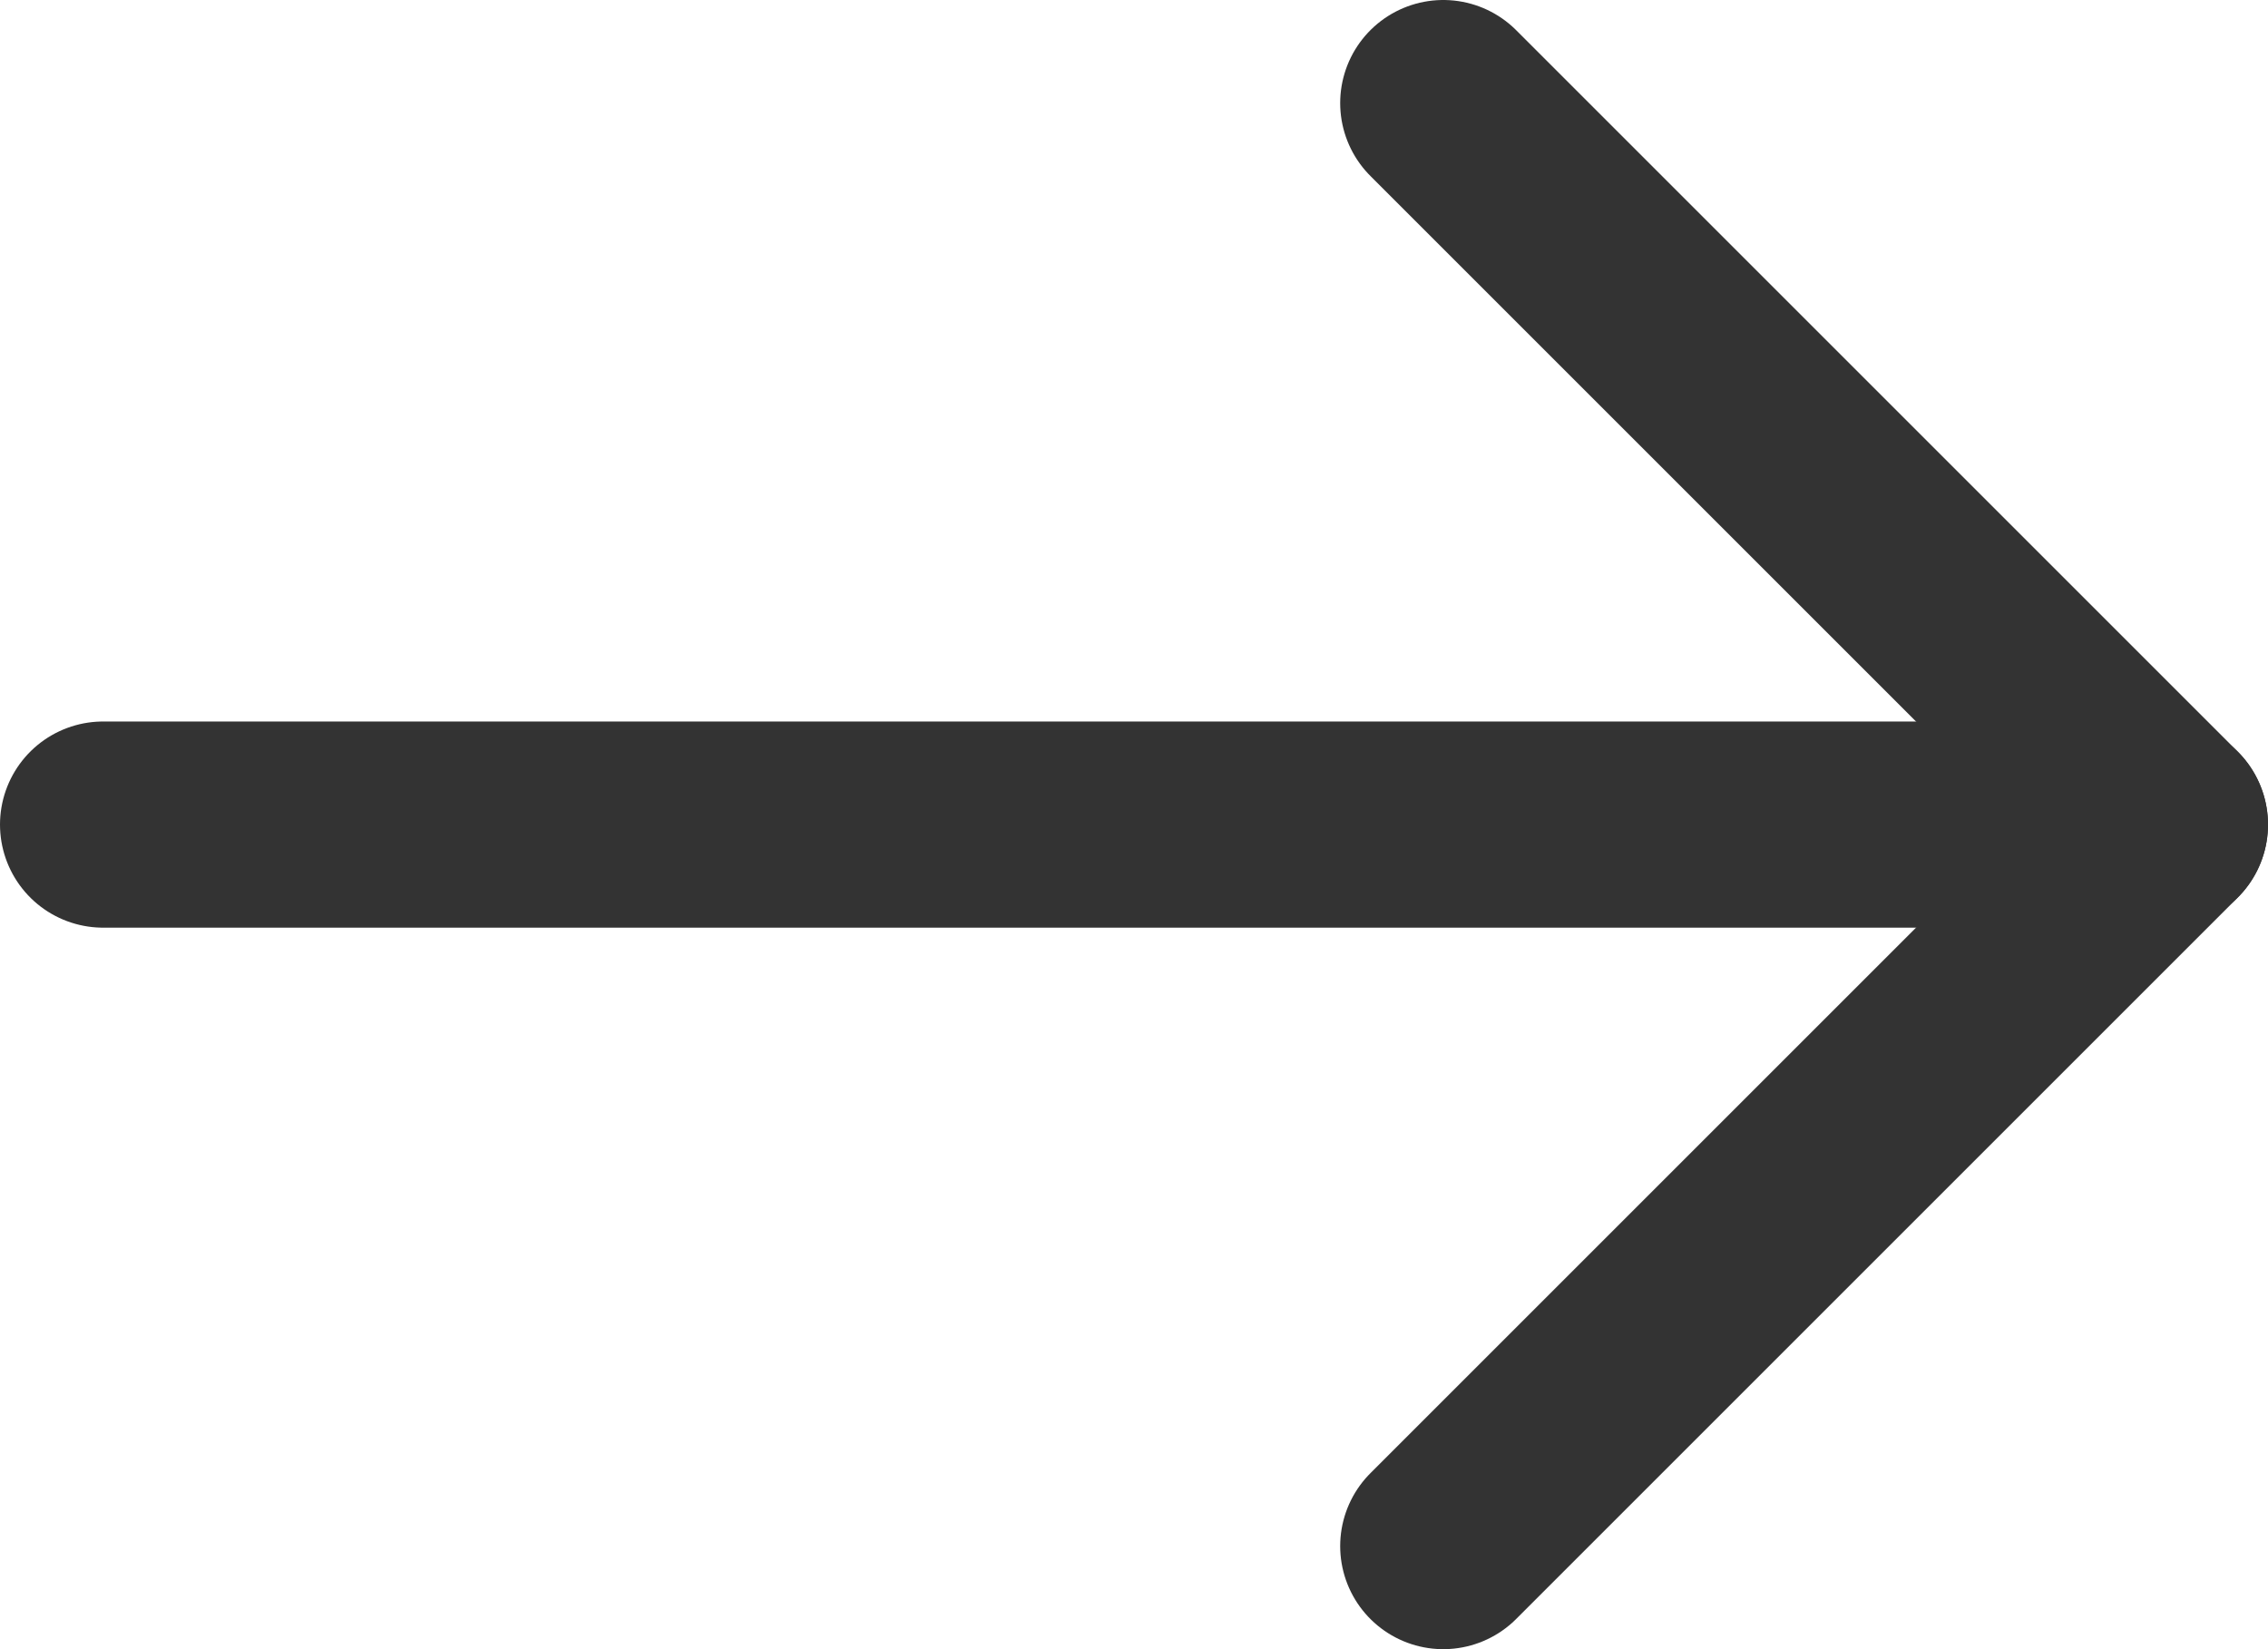 <svg xmlns="http://www.w3.org/2000/svg" width="22" height="16" viewBox="0 0 22 16">
  <g fill="none" fill-rule="evenodd" stroke="#333" stroke-linecap="round" stroke-linejoin="round" stroke-width="2" transform="translate(1 1)">
    <line x2="20" y1="7" y2="7"/>
    <polyline points="13 0 20 7 13 14"/>
  </g>
</svg>
